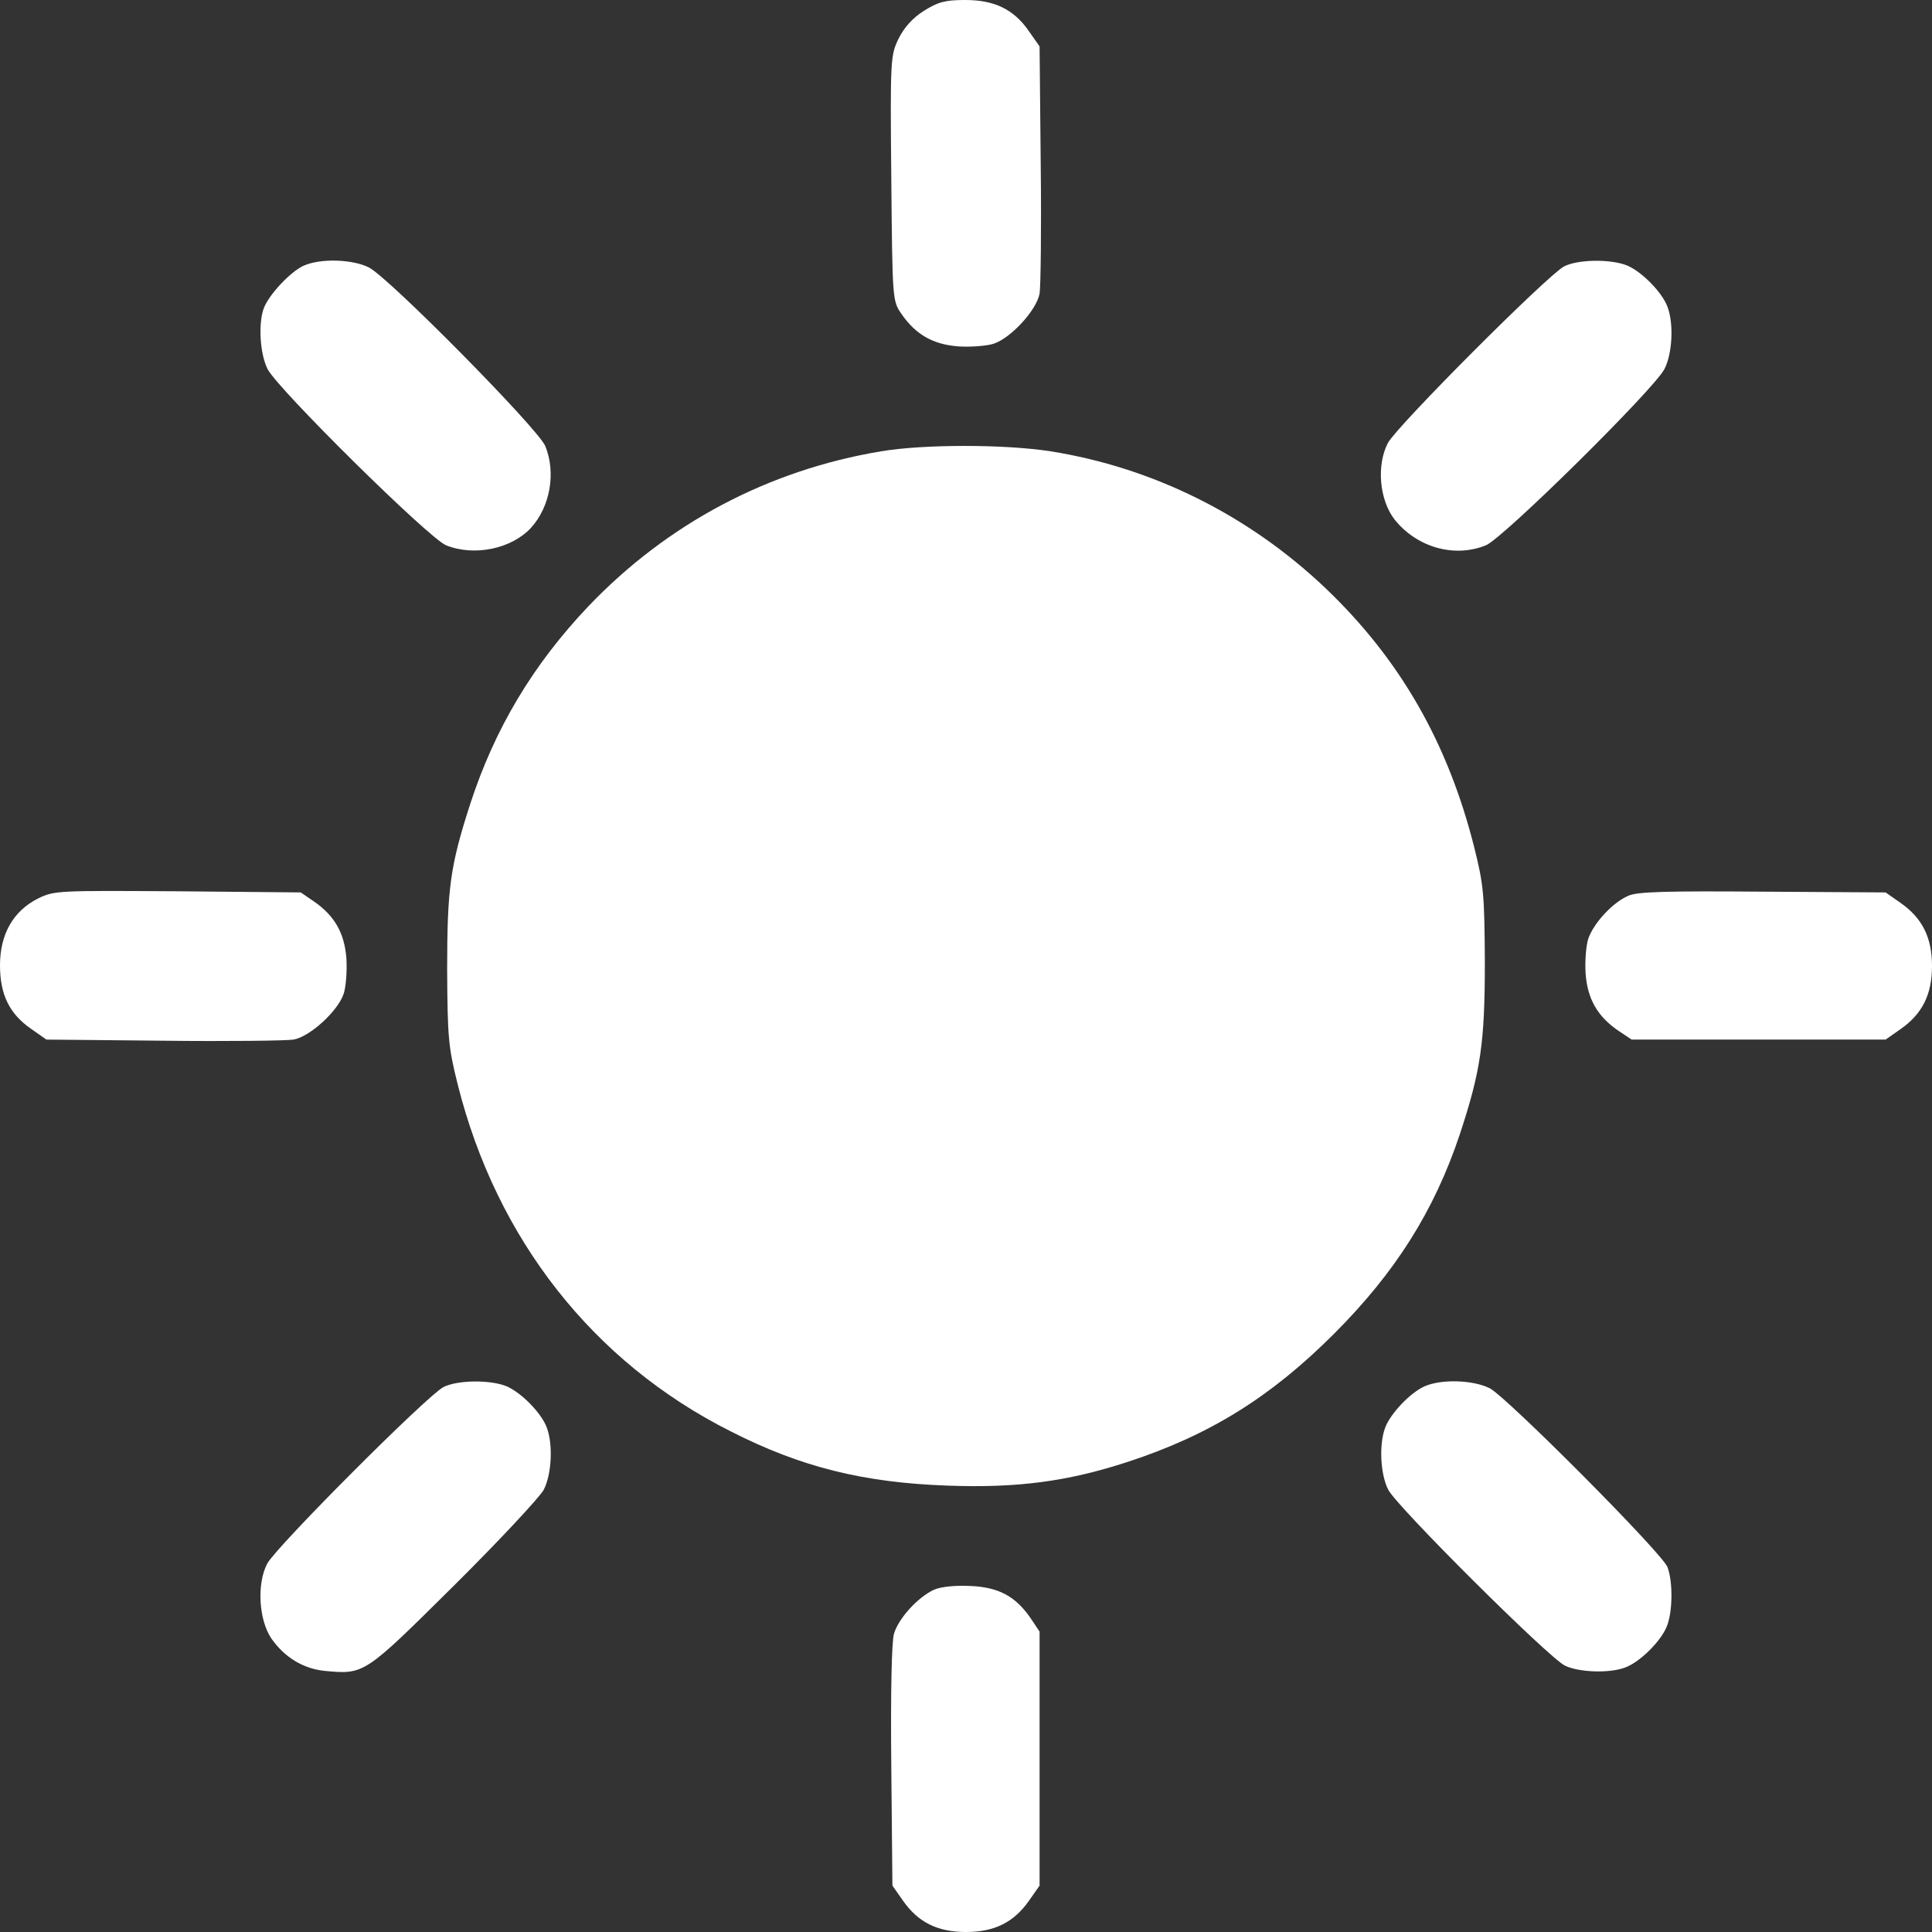 <?xml version="1.0" encoding="UTF-8"?> <svg xmlns="http://www.w3.org/2000/svg" width="512" height="512" viewBox="0 0 512 512" fill="none"><rect x="0" y="0" width="512" height="512" fill="#333333" stroke="none"/><path d="M244.8 2.9C241.8 4.8 239.6 7.3 238.1 10.3C236 14.7 235.9 15.6 236.2 47.2C236.5 79.6 236.5 79.7 238.9 83.2C242.7 88.7 247.3 91.3 254 91.8C257.2 92 261.4 91.7 263.3 91.1C267.9 89.6 274.7 82.2 275.5 77.8C275.8 76 276 60.5 275.8 43.4L275.5 12.3L272.7 8.3C268.7 2.5 263.6 -0 255.8 -0C250.5 -0 248.6 0.5 244.8 2.9Z" fill="white"></path><path d="M80.499 70.4C77.1 71.9 71.299 78 69.9 81.7C68.4 85.8 68.9 93.8 70.9 97.8C73.7 103.2 113.6 142.6 118.2 144.5C125.6 147.5 135.5 145.5 140.7 139.9C145.8 134.3 147.4 125.3 144.5 118.2C142.6 113.6 103.2 73.7 97.799 70.9C93.499 68.7 84.999 68.4 80.499 70.4Z" fill="white"></path><path d="M414.5 70.6C410 73 370.2 112.9 367.8 117.4C364.7 123.4 365.6 132.6 369.6 137.7C375.5 145.1 385.5 147.9 393.8 144.5C398.4 142.6 438.3 103.2 441.1 97.8C443.2 93.7 443.6 85.8 441.9 81.3C440.5 77.5 435.2 72.1 431.3 70.4C427 68.6 418.2 68.7 414.5 70.6Z" fill="white"></path><path d="M233.5 119.6C203.5 124.6 176.8 138.8 155.9 160.7C141.2 176.2 131.1 193.1 124.6 213.1C119.3 229.5 118.5 235.4 118.5 257C118.6 274.9 118.8 277.4 121.3 287.4C131.6 328.4 157.2 361 193.6 379.3C212.2 388.8 228.8 392.9 251 393.7C269.6 394.4 283 392.6 298.9 387.4C320.6 380.3 336.8 370.2 353.5 353.5C369.8 337.2 380.1 320.9 386.9 300.5C392.4 283.8 393.5 276.4 393.5 255C393.4 237.1 393.2 234.6 390.7 224.6C383.7 196.8 371 174.7 351.3 155.9C330.9 136.5 305.5 123.9 278.4 119.6C266.2 117.7 244.8 117.7 233.5 119.6Z" fill="white"></path><path d="M10.1 238.1C3.5 241.4 0 247.6 0 255.8C0 263.6 2.5 268.7 8.3 272.7L12.3 275.5L43.4 275.8C60.5 276 76 275.8 77.8 275.5C82.2 274.7 89.6 267.9 91.1 263.3C91.7 261.4 92 257.2 91.8 254C91.3 247.3 88.7 242.7 83.2 238.9L79.7 236.5L47.1 236.2C15.3 236 14.4 236 10.1 238.1Z" fill="white"></path><path d="M431.5 237.4C427.3 239.2 422.3 244.7 420.9 248.8C420.3 250.7 420 254.8 420.2 258C420.7 264.7 423.3 269.3 428.8 273.1L432.4 275.5H466H499.7L503.7 272.7C509.4 268.7 512 263.6 512 256C512 248.4 509.4 243.3 503.7 239.3L499.7 236.5L467.1 236.3C441.7 236.1 433.8 236.3 431.5 237.4Z" fill="white"></path><path d="M117.5 367.599C113 369.999 73.2 409.899 70.8 414.399C68 419.799 68.6 429.299 71.9 434.199C75.4 439.199 80.3 442.199 86 442.799C96.6 443.799 96.5 443.799 120.3 420.199C132.3 408.299 143 396.799 144.1 394.799C146.2 390.699 146.6 382.799 144.9 378.299C143.5 374.499 138.2 369.099 134.3 367.399C130 365.599 121.2 365.699 117.5 367.599Z" fill="white"></path><path d="M377.5 367.401C373.7 369.101 368.5 374.601 367.1 378.301C365.4 382.801 365.8 390.701 367.9 394.801C370.3 399.401 410.3 439.201 414.7 441.401C418.4 443.201 426.5 443.501 430.7 441.901C434.5 440.501 439.9 435.201 441.6 431.301C443.3 427.501 443.4 419.301 441.9 415.301C440.5 411.601 399.5 370.401 394.8 367.901C390.4 365.701 382 365.401 377.5 367.401Z" fill="white"></path><path d="M247.5 421.3C243.2 423.3 238.1 428.9 236.9 433C236.3 435.2 236 448.3 236.2 468.1L236.5 499.7L239.3 503.7C243.3 509.4 248.4 512 256 512C263.6 512 268.7 509.4 272.7 503.7L275.5 499.7V466V432.4L273.1 428.8C269.1 423 264.6 420.6 257.1 420.3C253.1 420.1 249.3 420.5 247.5 421.3Z" fill="white"></path></svg> 